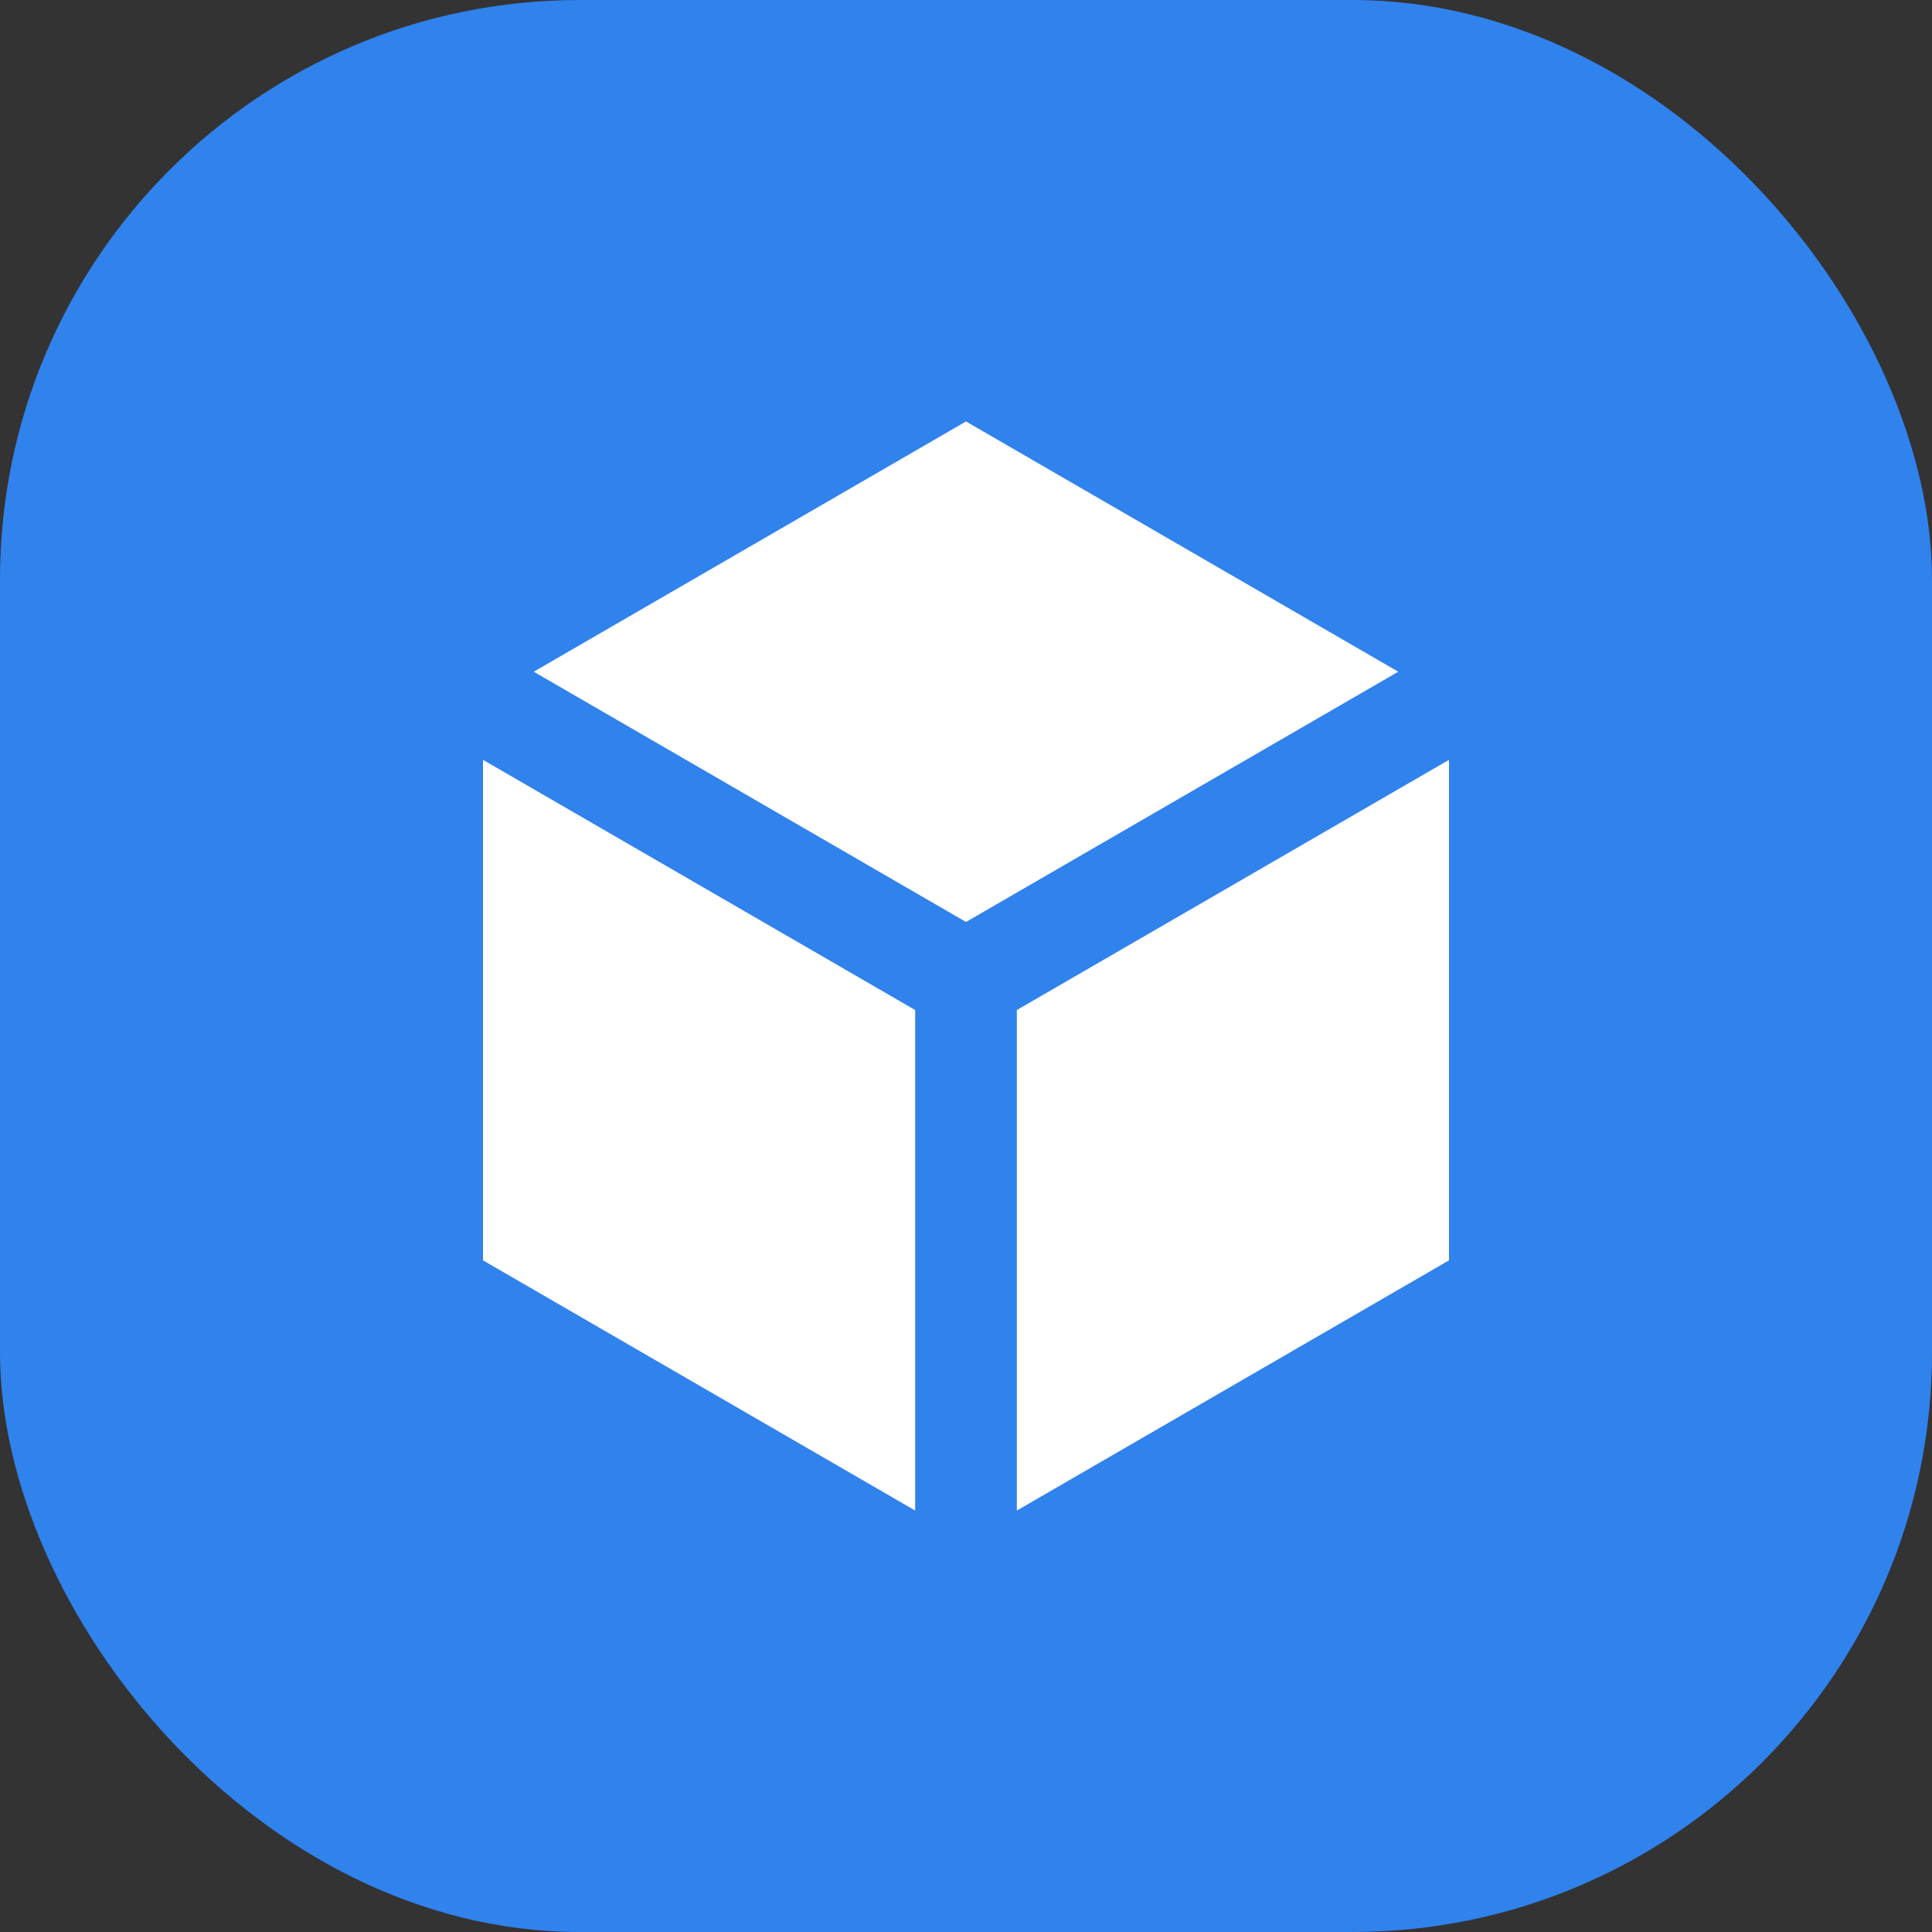 <?xml version="1.0" encoding="utf-8"?>
<svg xmlns="http://www.w3.org/2000/svg" fill="none" height="100%" overflow="visible" preserveAspectRatio="none" style="display: block;" viewBox="0 0 75 75" width="100%">
<rect x="0" y="0" width="75" height="75" fill="#333333" stroke="none"/>
<g id="Icon">
<rect fill="#3082ED" height="75" rx="22.5" width="75"/>
<path d="M54.281 26.076L37.5 16.361L20.72 26.076L37.5 35.791L54.281 26.076ZM18.75 29.497V48.927L35.526 58.639V39.209L18.75 29.497ZM39.474 58.639L56.25 48.927V29.497L39.474 39.209V58.639Z" fill="white" id="Vector"/>
</g>
</svg>